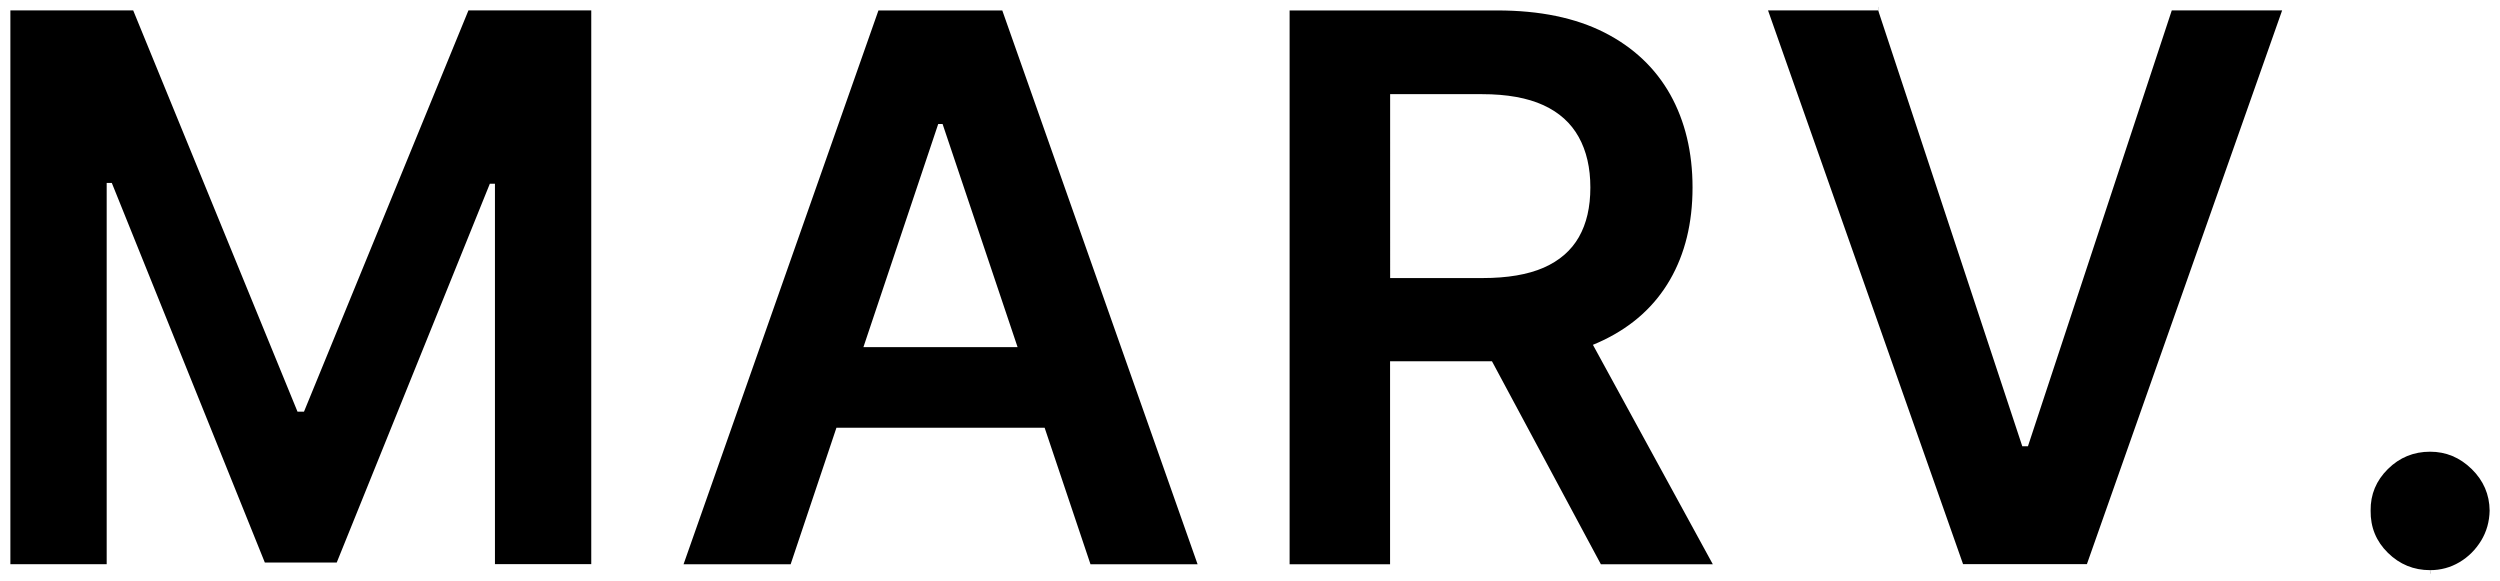 <?xml version="1.0" encoding="utf-8"?><svg class="mylogo" xmlns="http://www.w3.org/2000/svg" xmlns:xlink="http://www.w3.org/1999/xlink" x="0px" y="0px" viewBox="0 0 361.35 83.91"> <defs> <style> .mylogo path {-webkit-animation: nexlevelIt ease-in-out forwards;animation: nexlevelIt ease-in-out forwards;stroke: #000;}.mylogo {-webkit-animation: fillopacity 3 ease-in-out forwards;animation: fillopacity 3s ease-in-out forwards;}@-webkit-keyframes nexlevelIt {100% {stroke-dashoffset: 0;}}@keyframes nexlevelIt {100% {stroke-dashoffset: 0;}}@-webkit-keyframes fillopacity {0%, 70% {fill-opacity: 0;stroke-width: 0.5%}100% {fill-opacity: 1;stroke-width: 0;}}@keyframes fillopacity {0%, 70% {fill-opacity: 0;stroke-width: 0.5%}100% {fill-opacity: 1;stroke-width: 0;}</style> </defs> <g><path fill="#000" opacity="1.00" d="M1.5,1.5h17.75L43,59.5h0.94l23.77-58h17.75v80.04H71.54V26.56h-0.74L48.67,81.31H38.28L16.16,26.44h-0.74 v55.11H1.5L1.5,1.5z" style="stroke-dasharray:589.9;stroke-dashoffset:589.9;animation-delay: 0s;animation-duration: 2.268s;"></path> <path fill="#000" opacity="1.00" d="M144.87,1.51h-17.9L98.8,81.56h15.48l6.62-19.74h30.09l6.63,19.74h15.48L144.87,1.51z M124.8,50.17 l10.81-32.25h0.63l10.84,32.25H124.8z" style="stroke-dasharray:381.2;stroke-dashoffset:381.2;animation-delay: 0.25s;animation-duration: 2.183s;"></path> <path fill="#000" opacity="1.00" d="M230.24,49.84c0.53-0.22,1.04-0.44,1.55-0.69c4.22-2.04,7.41-4.94,9.59-8.71c2.17-3.76,3.26-8.2,3.26-13.34 c0-5.11-1.08-9.59-3.22-13.43c-2.16-3.84-5.32-6.83-9.5-8.96c-4.19-2.13-9.36-3.2-15.51-3.2H186.4v80.05h14.52V52.22h14.73 l15.74,29.34h16.18L230.24,49.84z M200.92,13.61h13.29c3.62,0,6.58,0.54,8.87,1.59s3.99,2.59,5.11,4.61 c1.12,2.02,1.68,4.44,1.68,7.29c0,2.85-0.55,5.22-1.66,7.17c-1.11,1.94-2.8,3.41-5.09,4.42c-2.29,1-5.24,1.5-8.83,1.5h-13.36V13.61 z" style="stroke-dasharray:426.4;stroke-dashoffset:426.4;animation-delay: 0.5s;animation-duration: 1.918s;"></path> <path fill="#000" opacity="1.00" d="M271.47,1.5l20.83,63h0.82l20.79-63h15.95l-28.22,80.04h-17.9L255.55,1.5H271.47z" style="stroke-dasharray:353.0;stroke-dashoffset:353.0;animation-delay: 0.75s;animation-duration: 1.47s;"></path> <path fill="#000" opacity="1.00" d="M351.25,82.41c-2.37,0-4.4-0.83-6.1-2.5s-2.53-3.7-2.5-6.1c-0.03-2.35,0.81-4.35,2.5-6.02s3.72-2.5,6.1-2.5 c2.29,0,4.29,0.83,6,2.5c1.71,1.67,2.58,3.68,2.6,6.02c-0.03,1.59-0.44,3.04-1.23,4.34c-0.8,1.3-1.83,2.34-3.13,3.11 S352.78,82.41,351.25,82.41z" style="stroke-dasharray:53.9;stroke-dashoffset:53.9;animation-delay: 0.90s;animation-duration: 1.67s;"></path> </g> </svg>
